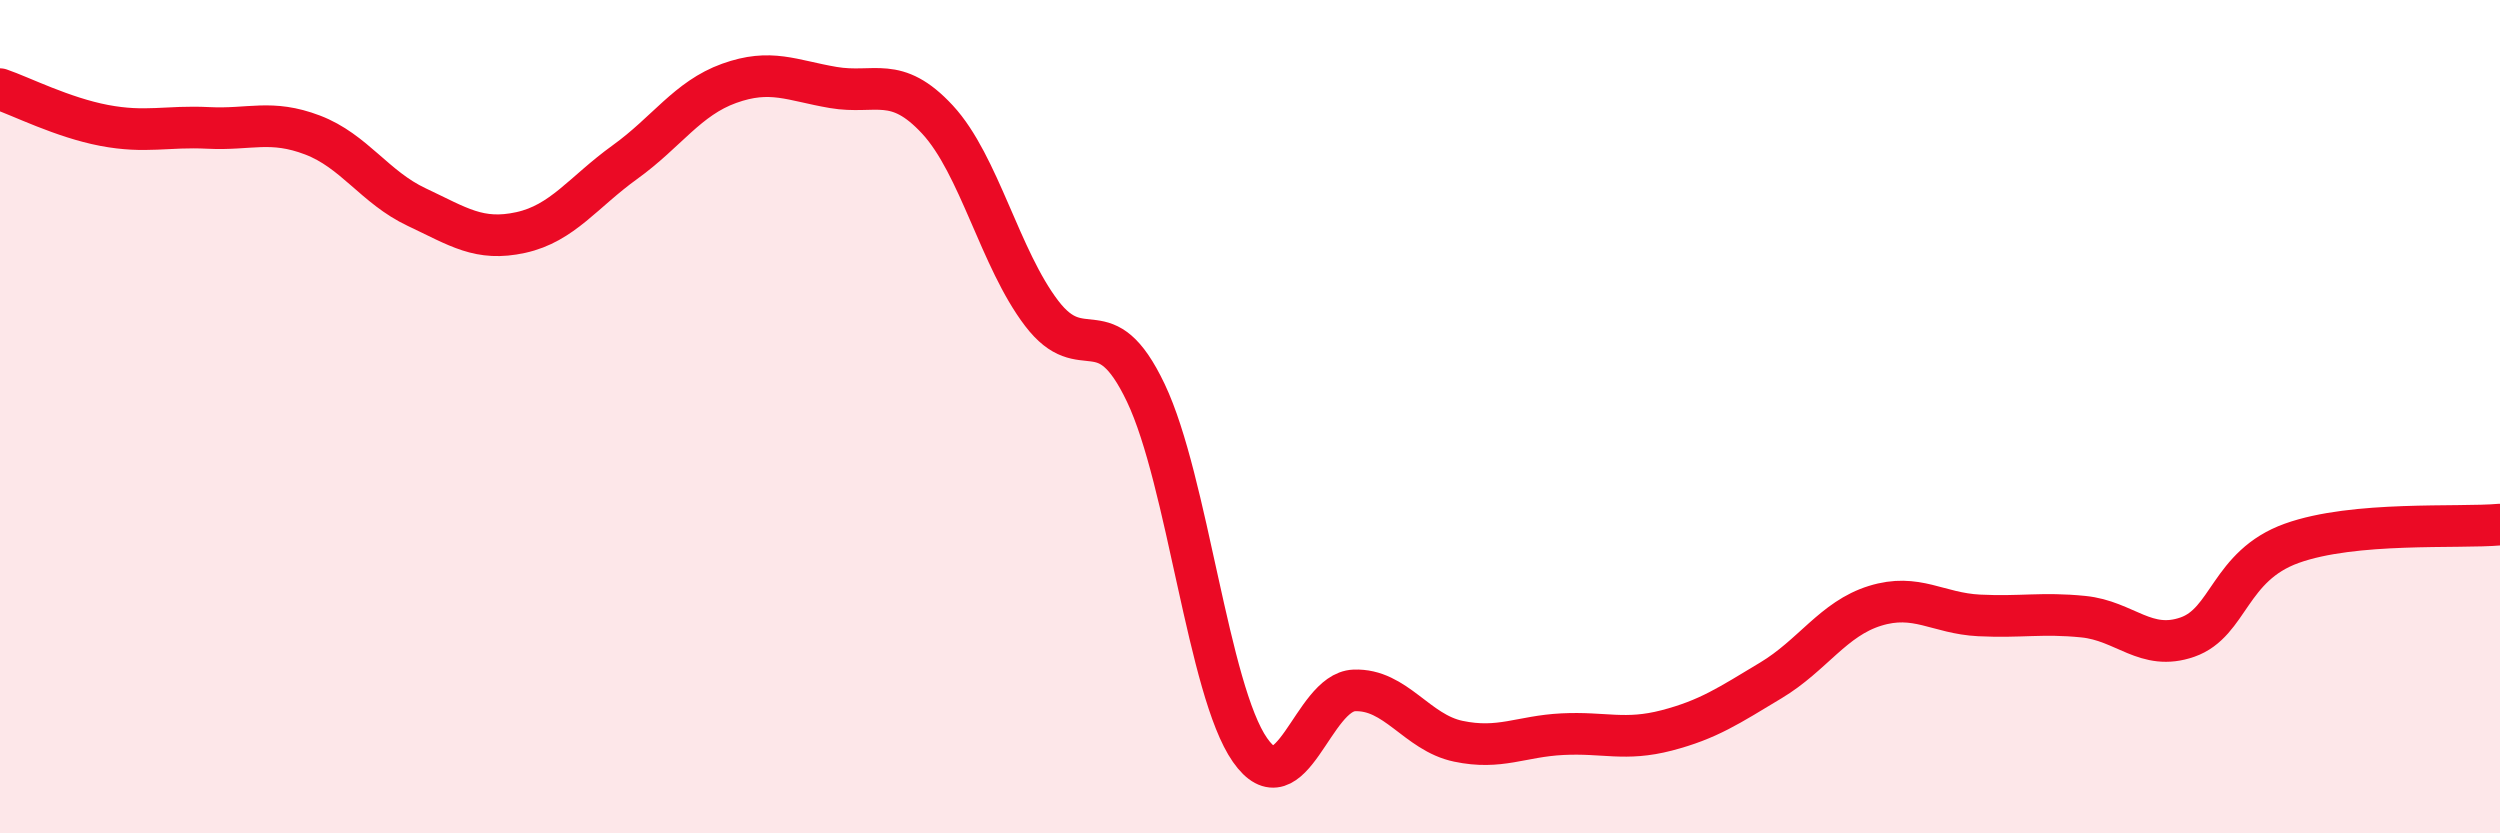 
    <svg width="60" height="20" viewBox="0 0 60 20" xmlns="http://www.w3.org/2000/svg">
      <path
        d="M 0,2.14 C 0.5,2.31 1.5,2.82 2.5,3.01 C 3.5,3.2 4,3.02 5,3.07 C 6,3.12 6.5,2.86 7.5,3.24 C 8.5,3.62 9,4.5 10,4.97 C 11,5.44 11.5,5.8 12.5,5.58 C 13.5,5.36 14,4.61 15,3.89 C 16,3.17 16.5,2.36 17.5,2 C 18.5,1.64 19,1.93 20,2.1 C 21,2.27 21.5,1.79 22.5,2.87 C 23.5,3.95 24,6.21 25,7.52 C 26,8.83 26.5,7.33 27.5,9.43 C 28.5,11.53 29,16.57 30,18 C 31,19.43 31.5,16.61 32.5,16.57 C 33.5,16.53 34,17.58 35,17.79 C 36,18 36.5,17.67 37.5,17.62 C 38.5,17.57 39,17.79 40,17.53 C 41,17.27 41.5,16.93 42.5,16.33 C 43.5,15.73 44,14.85 45,14.54 C 46,14.23 46.5,14.72 47.5,14.77 C 48.5,14.82 49,14.7 50,14.8 C 51,14.9 51.5,15.64 52.5,15.29 C 53.5,14.94 53.5,13.58 55,13.04 C 56.5,12.5 59,12.68 60,12.59L60 20L0 20Z"
        fill="#EB0A25"
        opacity="0.1"
        stroke-linecap="round"
        stroke-linejoin="round"
      />
      <path
        d="M 0,2.14 C 0.5,2.31 1.5,2.82 2.5,3.01 C 3.5,3.2 4,3.02 5,3.07 C 6,3.12 6.5,2.86 7.5,3.24 C 8.5,3.62 9,4.5 10,4.97 C 11,5.44 11.5,5.8 12.5,5.58 C 13.5,5.36 14,4.61 15,3.89 C 16,3.17 16.5,2.36 17.5,2 C 18.5,1.64 19,1.93 20,2.1 C 21,2.27 21.5,1.79 22.5,2.87 C 23.5,3.95 24,6.21 25,7.52 C 26,8.83 26.5,7.33 27.5,9.43 C 28.5,11.53 29,16.57 30,18 C 31,19.43 31.5,16.61 32.5,16.57 C 33.5,16.53 34,17.58 35,17.79 C 36,18 36.5,17.67 37.5,17.62 C 38.5,17.57 39,17.79 40,17.53 C 41,17.27 41.5,16.93 42.5,16.33 C 43.5,15.73 44,14.85 45,14.54 C 46,14.23 46.5,14.72 47.5,14.77 C 48.5,14.82 49,14.7 50,14.8 C 51,14.9 51.5,15.64 52.5,15.29 C 53.5,14.94 53.5,13.58 55,13.04 C 56.5,12.5 59,12.68 60,12.59"
        stroke="#EB0A25"
        stroke-width="1"
        fill="none"
        stroke-linecap="round"
        stroke-linejoin="round"
      />
    </svg>
  